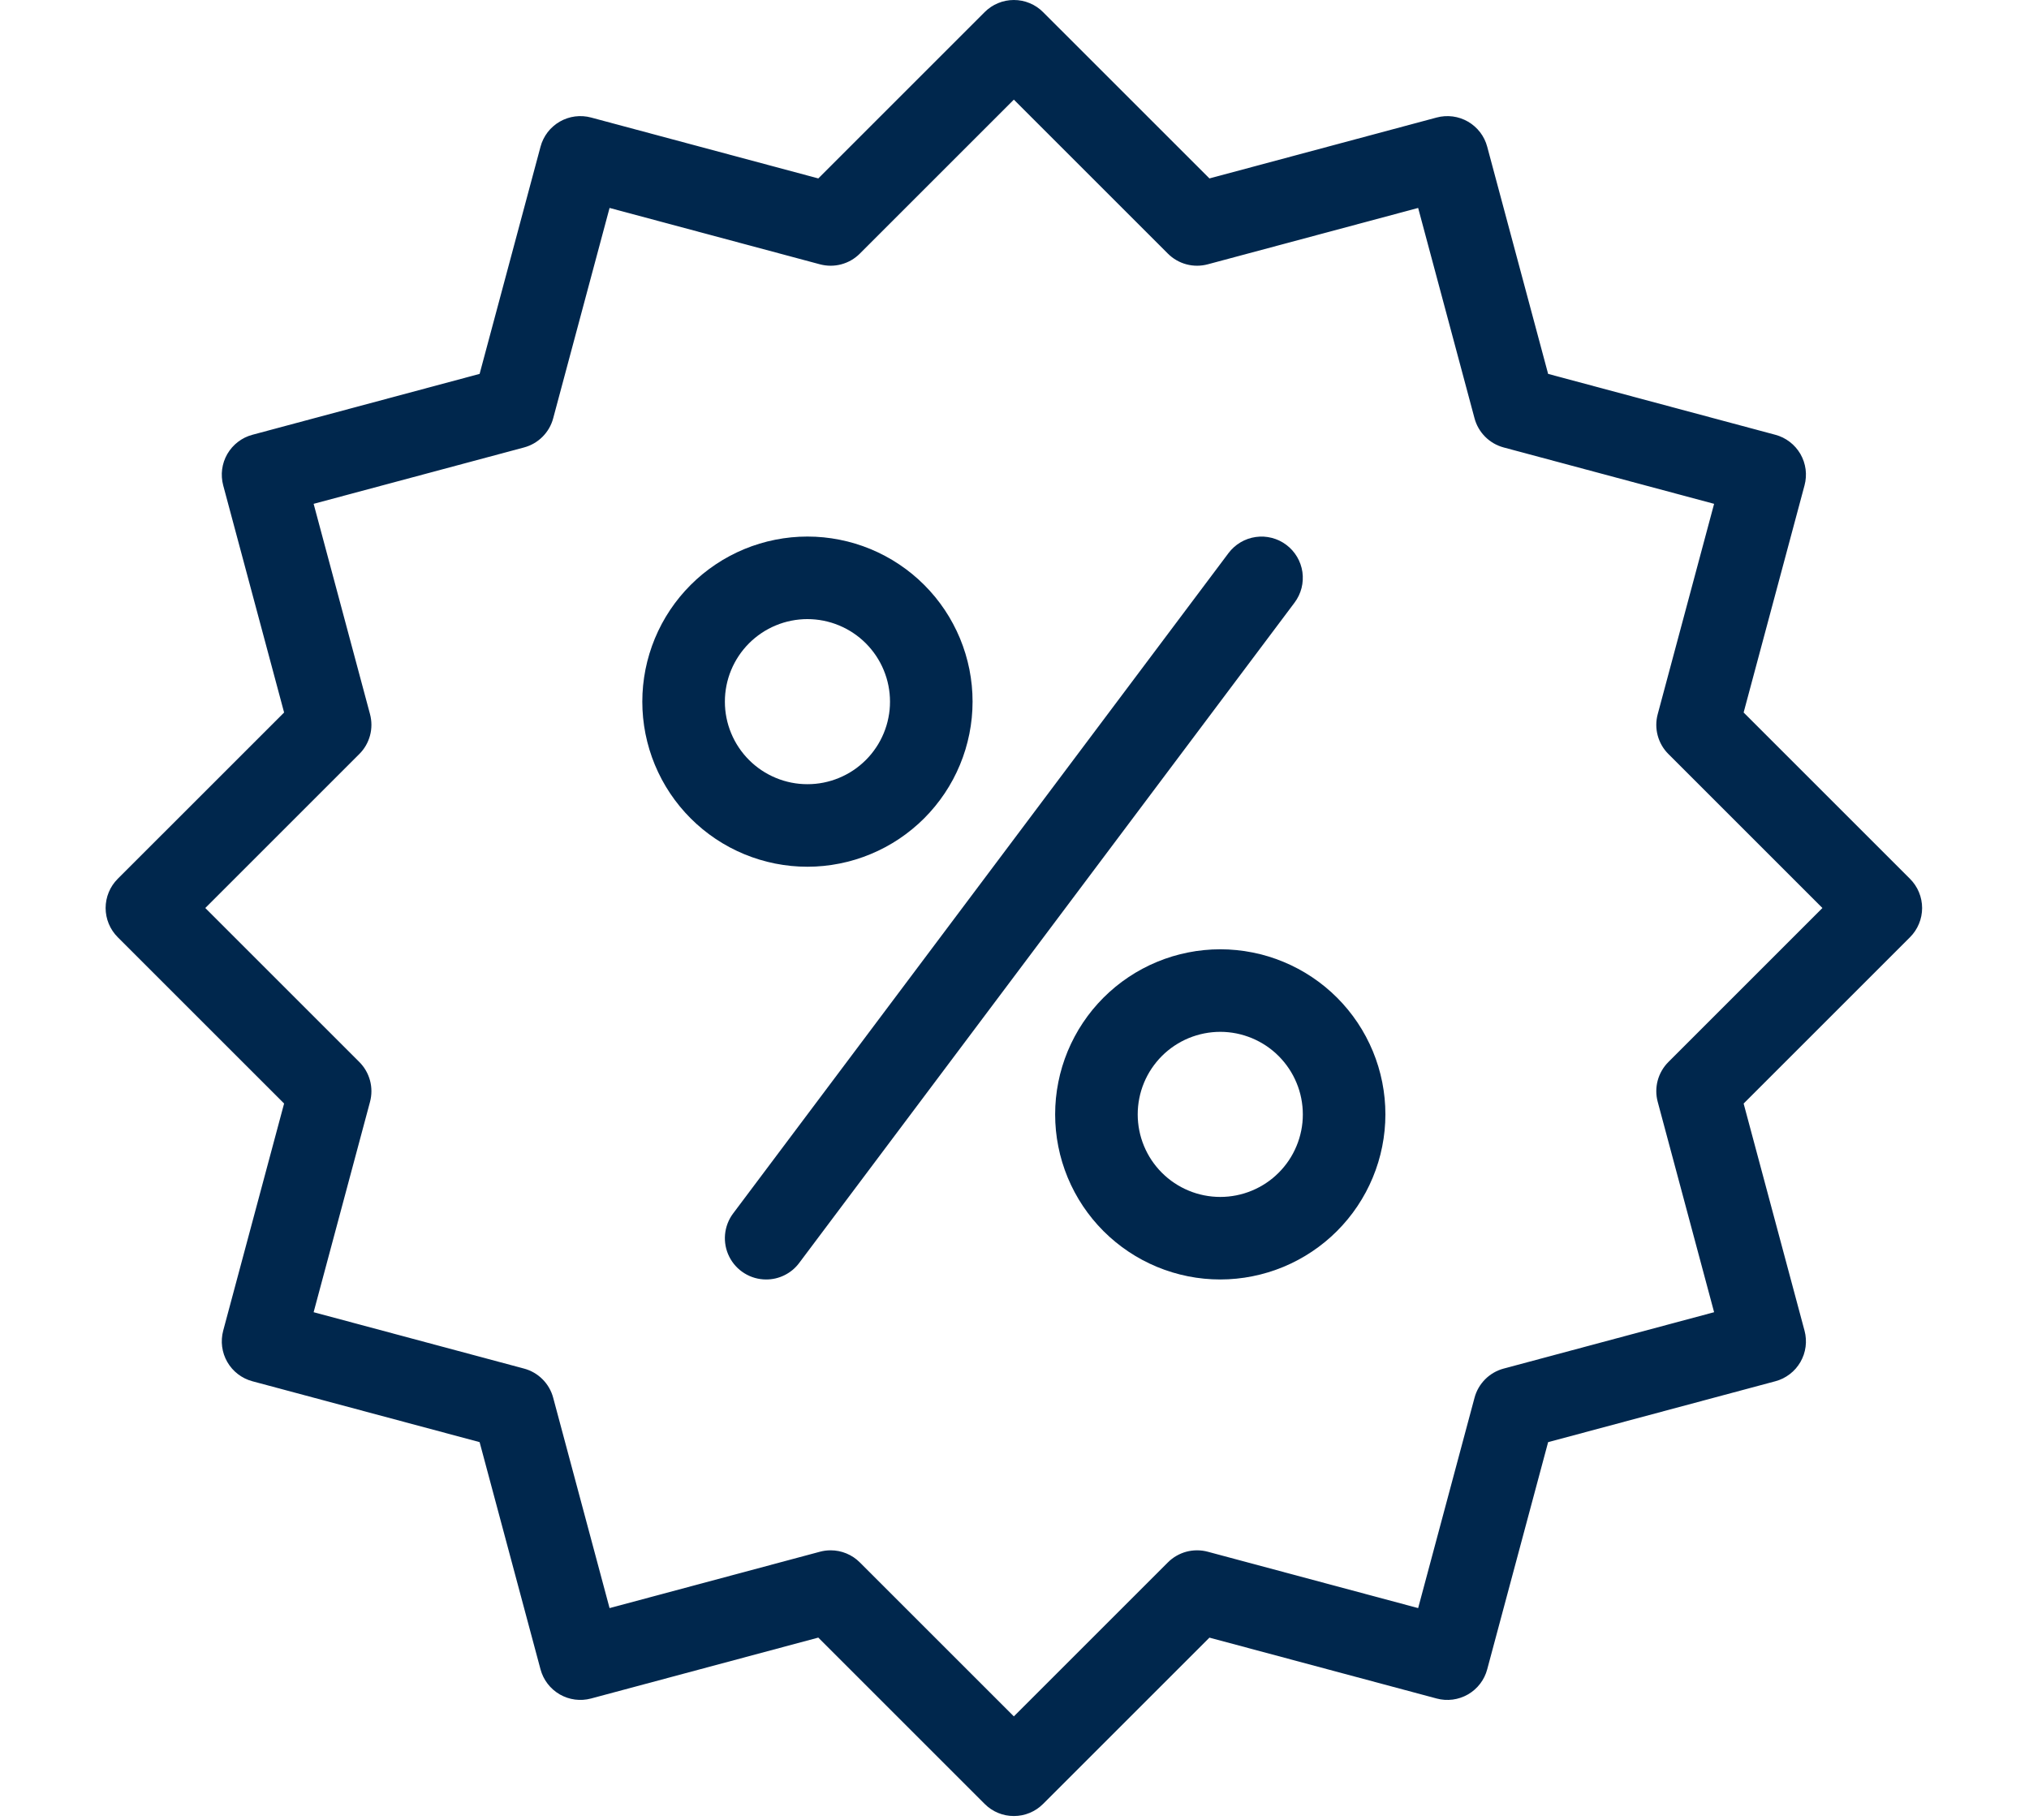 <svg version="1.2" preserveAspectRatio="xMidYMid meet" height="471" viewBox="0 0 393.75 353.25" zoomAndPan="magnify" width="525" xmlns:xlink="http://www.w3.org/1999/xlink" xmlns="http://www.w3.org/2000/svg"><defs><clipPath id="8df76b6977"><path d="M 20.5 0 L 373 0 L 373 352.5 L 20.5 352.5 Z M 20.5 0"></path></clipPath></defs><g id="d12da1d47d"><g clip-path="url(#8df76b6977)" clip-rule="nonzero"><path d="M 196.75 352.5 C 195.688 352.504 194.664 352.301 193.684 351.895 C 192.703 351.488 191.836 350.906 191.086 350.152 L 158.801 317.867 L 114.703 329.688 C 114.195 329.824 113.676 329.91 113.152 329.945 C 112.629 329.977 112.105 329.961 111.582 329.895 C 111.062 329.824 110.551 329.707 110.055 329.539 C 109.555 329.367 109.078 329.152 108.621 328.891 C 108.168 328.625 107.742 328.32 107.344 327.973 C 106.949 327.629 106.594 327.246 106.273 326.828 C 105.953 326.41 105.676 325.965 105.441 325.492 C 105.211 325.02 105.027 324.531 104.891 324.023 L 93.074 279.926 L 48.977 268.109 C 48.469 267.973 47.98 267.789 47.508 267.555 C 47.035 267.32 46.594 267.047 46.176 266.727 C 45.758 266.406 45.375 266.047 45.027 265.652 C 44.684 265.258 44.379 264.832 44.113 264.375 C 43.852 263.918 43.637 263.441 43.465 262.945 C 43.297 262.445 43.18 261.938 43.109 261.414 C 43.039 260.895 43.023 260.371 43.059 259.848 C 43.094 259.32 43.176 258.805 43.312 258.297 L 55.133 214.199 L 22.844 181.914 C 22.473 181.543 22.141 181.137 21.848 180.699 C 21.555 180.262 21.309 179.801 21.109 179.316 C 20.906 178.828 20.754 178.328 20.652 177.812 C 20.551 177.297 20.496 176.773 20.496 176.25 C 20.496 175.723 20.551 175.203 20.652 174.688 C 20.754 174.172 20.906 173.668 21.109 173.184 C 21.309 172.699 21.555 172.234 21.848 171.797 C 22.141 171.363 22.473 170.957 22.844 170.586 L 55.133 138.301 L 43.312 94.203 C 43.176 93.695 43.094 93.18 43.059 92.656 C 43.023 92.129 43.039 91.605 43.109 91.086 C 43.18 90.562 43.297 90.055 43.465 89.555 C 43.637 89.059 43.852 88.582 44.113 88.125 C 44.379 87.672 44.684 87.246 45.027 86.852 C 45.375 86.453 45.758 86.098 46.176 85.777 C 46.594 85.457 47.035 85.18 47.508 84.945 C 47.98 84.715 48.469 84.531 48.977 84.395 L 93.074 72.574 L 104.895 28.477 C 105.027 27.969 105.211 27.48 105.445 27.008 C 105.676 26.535 105.953 26.09 106.273 25.672 C 106.594 25.254 106.949 24.871 107.348 24.527 C 107.742 24.18 108.168 23.875 108.625 23.609 C 109.078 23.348 109.555 23.133 110.055 22.961 C 110.551 22.793 111.062 22.676 111.586 22.605 C 112.105 22.539 112.629 22.52 113.156 22.555 C 113.68 22.59 114.195 22.676 114.703 22.812 L 158.801 34.633 L 191.086 2.348 C 191.461 1.973 191.863 1.641 192.301 1.348 C 192.738 1.055 193.199 0.809 193.688 0.609 C 194.172 0.406 194.672 0.254 195.188 0.152 C 195.703 0.051 196.227 0 196.75 0 C 197.277 0 197.801 0.051 198.316 0.152 C 198.832 0.254 199.332 0.406 199.816 0.609 C 200.305 0.809 200.766 1.055 201.203 1.348 C 201.641 1.641 202.043 1.973 202.414 2.348 L 234.703 34.633 L 278.801 22.812 C 279.309 22.676 279.824 22.59 280.348 22.555 C 280.875 22.523 281.398 22.539 281.918 22.605 C 282.441 22.676 282.949 22.793 283.449 22.961 C 283.949 23.133 284.426 23.348 284.879 23.609 C 285.336 23.875 285.762 24.18 286.156 24.527 C 286.551 24.871 286.91 25.254 287.23 25.672 C 287.551 26.09 287.828 26.535 288.059 27.008 C 288.289 27.48 288.477 27.969 288.609 28.477 L 300.43 72.574 L 344.527 84.395 C 345.035 84.531 345.523 84.715 345.996 84.945 C 346.469 85.18 346.91 85.457 347.328 85.777 C 347.746 86.098 348.129 86.453 348.477 86.852 C 348.82 87.246 349.125 87.672 349.391 88.125 C 349.652 88.582 349.867 89.059 350.039 89.555 C 350.207 90.055 350.324 90.562 350.395 91.086 C 350.465 91.605 350.48 92.129 350.445 92.656 C 350.41 93.18 350.328 93.695 350.191 94.203 L 338.371 138.301 L 370.66 170.59 C 371.031 170.961 371.363 171.363 371.656 171.801 C 371.949 172.238 372.195 172.699 372.395 173.188 C 372.598 173.672 372.75 174.172 372.852 174.691 C 372.953 175.207 373.008 175.727 373.008 176.254 C 373.008 176.777 372.953 177.301 372.852 177.816 C 372.75 178.332 372.598 178.832 372.395 179.316 C 372.195 179.805 371.949 180.266 371.656 180.703 C 371.363 181.141 371.031 181.543 370.66 181.918 L 338.371 214.203 L 350.191 258.301 C 350.328 258.809 350.41 259.324 350.445 259.852 C 350.48 260.375 350.465 260.898 350.395 261.418 C 350.324 261.941 350.207 262.449 350.039 262.949 C 349.867 263.445 349.652 263.922 349.391 264.379 C 349.125 264.836 348.82 265.258 348.477 265.656 C 348.129 266.051 347.746 266.41 347.328 266.727 C 346.91 267.047 346.469 267.324 345.996 267.559 C 345.523 267.789 345.035 267.977 344.527 268.109 L 300.43 279.93 L 288.609 324.027 C 288.477 324.535 288.289 325.023 288.059 325.496 C 287.824 325.969 287.551 326.414 287.23 326.832 C 286.91 327.25 286.551 327.633 286.156 327.977 C 285.762 328.324 285.336 328.629 284.879 328.895 C 284.426 329.156 283.945 329.371 283.449 329.539 C 282.949 329.711 282.441 329.828 281.918 329.898 C 281.398 329.965 280.875 329.98 280.348 329.949 C 279.824 329.914 279.309 329.828 278.801 329.691 L 234.703 317.875 L 202.414 350.16 C 201.664 350.91 200.797 351.488 199.816 351.895 C 198.836 352.301 197.812 352.504 196.75 352.5 Z M 161.195 300.926 C 162.258 300.926 163.281 301.129 164.262 301.535 C 165.242 301.941 166.109 302.52 166.859 303.273 L 196.75 333.16 L 226.641 303.273 C 227.137 302.773 227.691 302.348 228.301 301.996 C 228.91 301.645 229.551 301.379 230.23 301.195 C 230.91 301.016 231.602 300.926 232.305 300.926 C 233.008 300.926 233.699 301.016 234.379 301.199 L 275.207 312.141 L 286.148 271.312 C 286.328 270.633 286.594 269.988 286.945 269.379 C 287.297 268.77 287.723 268.219 288.219 267.719 C 288.715 267.223 289.27 266.797 289.879 266.445 C 290.488 266.094 291.133 265.828 291.812 265.648 L 332.641 254.707 L 321.699 213.879 C 321.516 213.199 321.422 212.508 321.422 211.805 C 321.422 211.102 321.512 210.41 321.695 209.73 C 321.879 209.051 322.145 208.41 322.496 207.801 C 322.848 207.191 323.273 206.637 323.77 206.141 L 353.66 176.25 L 323.77 146.359 C 323.273 145.863 322.848 145.312 322.496 144.703 C 322.145 144.094 321.879 143.449 321.695 142.77 C 321.512 142.09 321.422 141.398 321.422 140.695 C 321.422 139.992 321.516 139.301 321.699 138.621 L 332.641 97.797 L 291.812 86.855 C 291.133 86.672 290.488 86.406 289.879 86.055 C 289.27 85.703 288.715 85.277 288.219 84.781 C 287.723 84.285 287.297 83.73 286.945 83.121 C 286.594 82.512 286.328 81.871 286.148 81.191 L 275.207 40.363 L 234.379 51.305 C 233.699 51.484 233.008 51.578 232.305 51.578 C 231.602 51.578 230.91 51.488 230.23 51.305 C 229.551 51.125 228.906 50.855 228.301 50.504 C 227.691 50.152 227.137 49.727 226.641 49.23 L 196.75 19.34 L 166.859 49.23 C 166.363 49.727 165.809 50.152 165.203 50.504 C 164.594 50.855 163.949 51.121 163.27 51.305 C 162.59 51.488 161.898 51.578 161.195 51.578 C 160.492 51.578 159.801 51.484 159.121 51.305 L 118.293 40.363 L 107.352 81.191 C 107.172 81.871 106.906 82.512 106.555 83.121 C 106.203 83.73 105.777 84.285 105.281 84.781 C 104.785 85.277 104.23 85.703 103.621 86.055 C 103.012 86.406 102.367 86.672 101.688 86.855 L 60.863 97.797 L 71.805 138.621 C 71.984 139.301 72.078 139.992 72.078 140.695 C 72.078 141.398 71.988 142.09 71.805 142.77 C 71.621 143.449 71.355 144.094 71.004 144.703 C 70.652 145.312 70.227 145.863 69.73 146.359 L 39.84 176.25 L 69.73 206.141 C 70.227 206.637 70.652 207.191 71.004 207.801 C 71.355 208.41 71.621 209.051 71.805 209.73 C 71.988 210.41 72.078 211.102 72.078 211.805 C 72.078 212.508 71.984 213.199 71.805 213.879 L 60.863 254.707 L 101.688 265.648 C 102.367 265.828 103.012 266.094 103.621 266.445 C 104.23 266.797 104.785 267.223 105.281 267.719 C 105.777 268.219 106.203 268.77 106.555 269.379 C 106.906 269.988 107.172 270.633 107.352 271.312 L 118.293 312.141 L 159.121 301.199 C 159.801 301.016 160.492 300.926 161.195 300.926 Z M 161.195 300.926" style="stroke:none;fill-rule:nonzero;fill:#00274d;fill-opacity:1;"></path></g><path d="M 156.691 168.238 C 155.645 168.238 154.598 168.188 153.551 168.086 C 152.508 167.98 151.473 167.828 150.441 167.625 C 149.41 167.418 148.395 167.164 147.391 166.859 C 146.387 166.555 145.398 166.203 144.43 165.801 C 143.461 165.398 142.512 164.949 141.586 164.457 C 140.66 163.961 139.762 163.422 138.891 162.84 C 138.016 162.254 137.176 161.633 136.363 160.965 C 135.551 160.301 134.777 159.594 134.035 158.852 C 133.293 158.109 132.586 157.336 131.922 156.523 C 131.254 155.711 130.633 154.871 130.047 153.996 C 129.465 153.125 128.926 152.227 128.43 151.301 C 127.938 150.375 127.488 149.426 127.086 148.457 C 126.684 147.488 126.332 146.5 126.027 145.496 C 125.723 144.492 125.469 143.477 125.262 142.445 C 125.059 141.418 124.906 140.379 124.801 139.336 C 124.699 138.289 124.648 137.242 124.648 136.195 C 124.648 135.145 124.699 134.098 124.801 133.055 C 124.906 132.008 125.059 130.973 125.262 129.941 C 125.469 128.914 125.723 127.895 126.027 126.891 C 126.332 125.887 126.684 124.898 127.086 123.93 C 127.488 122.961 127.938 122.012 128.43 121.086 C 128.926 120.16 129.465 119.262 130.047 118.391 C 130.633 117.516 131.254 116.676 131.922 115.863 C 132.586 115.055 133.293 114.277 134.035 113.535 C 134.777 112.793 135.551 112.09 136.363 111.422 C 137.176 110.758 138.016 110.133 138.891 109.551 C 139.762 108.965 140.66 108.426 141.586 107.934 C 142.512 107.438 143.461 106.988 144.43 106.586 C 145.398 106.188 146.387 105.832 147.391 105.527 C 148.395 105.223 149.41 104.969 150.441 104.766 C 151.473 104.559 152.508 104.406 153.551 104.301 C 154.598 104.199 155.645 104.148 156.691 104.148 C 157.742 104.148 158.789 104.199 159.836 104.301 C 160.879 104.406 161.914 104.559 162.945 104.766 C 163.973 104.969 164.992 105.223 165.996 105.527 C 167 105.832 167.988 106.188 168.957 106.586 C 169.926 106.988 170.875 107.438 171.801 107.934 C 172.727 108.426 173.625 108.965 174.496 109.551 C 175.371 110.133 176.211 110.758 177.023 111.422 C 177.836 112.09 178.609 112.793 179.352 113.535 C 180.094 114.277 180.801 115.055 181.465 115.863 C 182.129 116.676 182.754 117.516 183.34 118.391 C 183.922 119.262 184.461 120.16 184.953 121.086 C 185.449 122.012 185.898 122.961 186.301 123.93 C 186.699 124.898 187.055 125.887 187.359 126.891 C 187.664 127.895 187.918 128.914 188.125 129.941 C 188.328 130.973 188.48 132.008 188.586 133.055 C 188.688 134.098 188.738 135.145 188.738 136.195 C 188.738 137.242 188.684 138.289 188.582 139.332 C 188.477 140.379 188.324 141.414 188.117 142.441 C 187.91 143.473 187.656 144.488 187.352 145.492 C 187.047 146.496 186.691 147.48 186.289 148.453 C 185.887 149.422 185.438 150.367 184.945 151.293 C 184.449 152.219 183.91 153.117 183.328 153.988 C 182.742 154.859 182.121 155.703 181.453 156.512 C 180.789 157.324 180.086 158.102 179.344 158.844 C 178.602 159.586 177.824 160.289 177.012 160.953 C 176.203 161.621 175.359 162.246 174.488 162.828 C 173.617 163.41 172.719 163.949 171.793 164.445 C 170.867 164.941 169.922 165.387 168.949 165.789 C 167.98 166.191 166.996 166.547 165.992 166.852 C 164.988 167.156 163.973 167.414 162.941 167.617 C 161.914 167.824 160.879 167.977 159.832 168.082 C 158.789 168.188 157.742 168.238 156.691 168.238 Z M 156.691 120.172 C 156.168 120.172 155.645 120.195 155.121 120.25 C 154.602 120.301 154.082 120.375 153.566 120.48 C 153.051 120.582 152.543 120.707 152.043 120.859 C 151.539 121.012 151.047 121.191 150.562 121.391 C 150.078 121.59 149.602 121.816 149.141 122.062 C 148.676 122.309 148.227 122.578 147.793 122.871 C 147.355 123.164 146.934 123.477 146.527 123.809 C 146.121 124.141 145.734 124.492 145.363 124.863 C 144.992 125.234 144.641 125.625 144.309 126.027 C 143.973 126.434 143.664 126.855 143.371 127.293 C 143.078 127.727 142.809 128.18 142.562 128.641 C 142.316 129.102 142.09 129.578 141.891 130.062 C 141.688 130.547 141.512 131.039 141.359 131.543 C 141.207 132.043 141.082 132.555 140.977 133.066 C 140.875 133.582 140.801 134.102 140.746 134.625 C 140.695 135.145 140.672 135.668 140.672 136.195 C 140.672 136.719 140.695 137.242 140.746 137.766 C 140.801 138.285 140.875 138.805 140.977 139.32 C 141.082 139.836 141.207 140.344 141.359 140.844 C 141.512 141.348 141.688 141.84 141.891 142.324 C 142.09 142.809 142.316 143.285 142.562 143.746 C 142.809 144.211 143.078 144.66 143.371 145.094 C 143.664 145.531 143.973 145.953 144.309 146.359 C 144.641 146.766 144.992 147.152 145.363 147.523 C 145.734 147.895 146.121 148.246 146.527 148.578 C 146.934 148.914 147.355 149.227 147.793 149.516 C 148.227 149.809 148.676 150.078 149.141 150.324 C 149.602 150.57 150.078 150.797 150.562 150.996 C 151.047 151.199 151.539 151.375 152.043 151.527 C 152.543 151.68 153.051 151.805 153.566 151.91 C 154.082 152.012 154.602 152.09 155.121 152.141 C 155.645 152.191 156.168 152.215 156.691 152.215 C 157.219 152.215 157.742 152.191 158.266 152.141 C 158.785 152.09 159.305 152.012 159.82 151.91 C 160.332 151.805 160.844 151.68 161.344 151.527 C 161.848 151.375 162.34 151.199 162.824 150.996 C 163.309 150.797 163.785 150.57 164.246 150.324 C 164.711 150.078 165.16 149.809 165.594 149.516 C 166.031 149.227 166.453 148.914 166.859 148.578 C 167.262 148.246 167.652 147.895 168.023 147.523 C 168.395 147.152 168.746 146.766 169.078 146.359 C 169.41 145.953 169.723 145.531 170.016 145.094 C 170.309 144.66 170.578 144.211 170.824 143.746 C 171.07 143.285 171.297 142.809 171.496 142.324 C 171.695 141.84 171.875 141.348 172.027 140.844 C 172.18 140.344 172.305 139.836 172.406 139.32 C 172.512 138.805 172.586 138.285 172.641 137.766 C 172.691 137.242 172.715 136.719 172.715 136.195 C 172.715 135.668 172.688 135.145 172.637 134.625 C 172.586 134.102 172.508 133.582 172.406 133.07 C 172.305 132.555 172.176 132.047 172.023 131.543 C 171.871 131.043 171.691 130.551 171.492 130.066 C 171.293 129.578 171.066 129.105 170.82 128.645 C 170.57 128.18 170.301 127.73 170.012 127.297 C 169.719 126.859 169.406 126.438 169.074 126.035 C 168.742 125.629 168.391 125.238 168.02 124.867 C 167.648 124.496 167.258 124.145 166.855 123.812 C 166.449 123.48 166.027 123.168 165.59 122.875 C 165.156 122.586 164.707 122.316 164.242 122.066 C 163.781 121.82 163.309 121.598 162.824 121.395 C 162.336 121.195 161.844 121.016 161.344 120.863 C 160.84 120.711 160.332 120.586 159.816 120.48 C 159.305 120.379 158.785 120.301 158.262 120.25 C 157.742 120.199 157.219 120.172 156.691 120.172 Z M 156.691 120.172" style="stroke:none;fill-rule:nonzero;fill:#00274d;fill-opacity:1;"></path><path d="M 236.809 248.352 C 235.758 248.352 234.711 248.301 233.668 248.199 C 232.621 248.098 231.586 247.941 230.555 247.738 C 229.527 247.531 228.508 247.277 227.504 246.973 C 226.5 246.668 225.512 246.316 224.543 245.914 C 223.574 245.512 222.625 245.062 221.699 244.57 C 220.777 244.074 219.875 243.535 219.004 242.953 C 218.133 242.371 217.289 241.746 216.477 241.078 C 215.668 240.414 214.891 239.711 214.148 238.969 C 213.406 238.227 212.703 237.449 212.035 236.637 C 211.371 235.824 210.746 234.984 210.164 234.113 C 209.578 233.238 209.039 232.34 208.547 231.414 C 208.051 230.488 207.602 229.539 207.199 228.57 C 206.801 227.602 206.445 226.613 206.141 225.609 C 205.836 224.605 205.582 223.59 205.379 222.559 C 205.172 221.531 205.02 220.492 204.914 219.449 C 204.812 218.406 204.762 217.355 204.762 216.309 C 204.762 215.258 204.812 214.211 204.914 213.168 C 205.02 212.121 205.172 211.086 205.379 210.055 C 205.582 209.027 205.836 208.008 206.141 207.004 C 206.445 206 206.801 205.016 207.199 204.043 C 207.602 203.074 208.051 202.129 208.547 201.203 C 209.039 200.277 209.578 199.375 210.164 198.504 C 210.746 197.633 211.371 196.789 212.035 195.977 C 212.703 195.168 213.406 194.391 214.148 193.648 C 214.891 192.906 215.668 192.203 216.477 191.535 C 217.289 190.871 218.133 190.246 219.004 189.664 C 219.875 189.078 220.777 188.539 221.699 188.047 C 222.625 187.551 223.574 187.102 224.543 186.703 C 225.512 186.301 226.5 185.945 227.504 185.641 C 228.508 185.336 229.527 185.082 230.555 184.879 C 231.586 184.672 232.621 184.52 233.668 184.418 C 234.711 184.312 235.758 184.262 236.809 184.262 C 237.855 184.262 238.902 184.312 239.949 184.418 C 240.992 184.52 242.031 184.672 243.059 184.879 C 244.09 185.082 245.105 185.336 246.109 185.641 C 247.113 185.945 248.102 186.301 249.07 186.703 C 250.039 187.102 250.988 187.551 251.914 188.047 C 252.84 188.539 253.738 189.078 254.609 189.664 C 255.484 190.246 256.324 190.871 257.137 191.535 C 257.949 192.203 258.727 192.906 259.469 193.648 C 260.211 194.391 260.914 195.168 261.578 195.977 C 262.246 196.789 262.867 197.633 263.453 198.504 C 264.035 199.375 264.574 200.277 265.07 201.203 C 265.562 202.129 266.012 203.074 266.414 204.043 C 266.816 205.016 267.168 206 267.473 207.004 C 267.777 208.008 268.031 209.027 268.238 210.055 C 268.441 211.086 268.594 212.121 268.699 213.168 C 268.801 214.211 268.852 215.258 268.852 216.309 C 268.852 217.355 268.801 218.402 268.695 219.449 C 268.59 220.492 268.438 221.527 268.23 222.559 C 268.027 223.586 267.77 224.602 267.465 225.605 C 267.16 226.609 266.805 227.598 266.402 228.566 C 266 229.535 265.555 230.48 265.059 231.406 C 264.562 232.332 264.023 233.23 263.441 234.102 C 262.859 234.977 262.234 235.816 261.566 236.629 C 260.902 237.438 260.199 238.215 259.457 238.957 C 258.715 239.699 257.938 240.402 257.129 241.066 C 256.316 241.734 255.473 242.359 254.602 242.941 C 253.73 243.523 252.832 244.062 251.906 244.559 C 250.98 245.055 250.035 245.504 249.066 245.906 C 248.098 246.305 247.109 246.66 246.105 246.965 C 245.102 247.27 244.086 247.527 243.055 247.73 C 242.027 247.938 240.992 248.094 239.945 248.195 C 238.902 248.301 237.855 248.352 236.809 248.352 Z M 236.809 200.285 C 236.281 200.285 235.758 200.312 235.238 200.363 C 234.715 200.414 234.195 200.492 233.68 200.594 C 233.168 200.695 232.66 200.824 232.156 200.977 C 231.652 201.129 231.16 201.305 230.676 201.504 C 230.191 201.707 229.719 201.93 229.254 202.176 C 228.793 202.426 228.34 202.695 227.906 202.984 C 227.469 203.277 227.047 203.59 226.641 203.922 C 226.238 204.254 225.848 204.605 225.477 204.977 C 225.105 205.348 224.754 205.738 224.422 206.145 C 224.09 206.547 223.777 206.969 223.484 207.406 C 223.191 207.844 222.922 208.293 222.676 208.754 C 222.43 209.219 222.203 209.691 222.004 210.176 C 221.805 210.66 221.625 211.156 221.473 211.656 C 221.32 212.16 221.195 212.668 221.094 213.184 C 220.988 213.695 220.914 214.215 220.863 214.738 C 220.809 215.258 220.785 215.781 220.785 216.309 C 220.785 216.832 220.809 217.355 220.863 217.879 C 220.914 218.402 220.988 218.918 221.094 219.434 C 221.195 219.949 221.32 220.457 221.473 220.957 C 221.625 221.461 221.805 221.953 222.004 222.438 C 222.203 222.926 222.43 223.398 222.676 223.859 C 222.922 224.324 223.191 224.773 223.484 225.211 C 223.777 225.645 224.09 226.066 224.422 226.473 C 224.754 226.879 225.105 227.266 225.477 227.637 C 225.848 228.008 226.238 228.359 226.641 228.695 C 227.047 229.027 227.469 229.34 227.906 229.629 C 228.34 229.922 228.793 230.191 229.254 230.438 C 229.719 230.688 230.191 230.91 230.676 231.109 C 231.16 231.312 231.652 231.488 232.156 231.641 C 232.66 231.793 233.168 231.922 233.68 232.023 C 234.195 232.125 234.715 232.203 235.238 232.254 C 235.758 232.305 236.281 232.332 236.809 232.332 C 237.332 232.332 237.855 232.305 238.379 232.254 C 238.898 232.203 239.418 232.125 239.934 232.023 C 240.449 231.922 240.957 231.793 241.457 231.641 C 241.961 231.488 242.453 231.312 242.938 231.109 C 243.422 230.91 243.898 230.688 244.359 230.438 C 244.824 230.191 245.273 229.922 245.711 229.629 C 246.145 229.34 246.566 229.027 246.973 228.695 C 247.379 228.359 247.766 228.008 248.137 227.637 C 248.508 227.266 248.859 226.879 249.191 226.473 C 249.527 226.066 249.84 225.645 250.129 225.211 C 250.422 224.773 250.691 224.324 250.938 223.859 C 251.184 223.398 251.41 222.926 251.609 222.438 C 251.812 221.953 251.988 221.461 252.141 220.957 C 252.293 220.457 252.418 219.949 252.523 219.434 C 252.625 218.918 252.703 218.402 252.754 217.879 C 252.805 217.355 252.828 216.832 252.828 216.309 C 252.828 215.781 252.805 215.262 252.75 214.738 C 252.699 214.215 252.621 213.699 252.52 213.184 C 252.418 212.668 252.289 212.16 252.137 211.66 C 251.984 211.156 251.809 210.664 251.605 210.18 C 251.406 209.695 251.18 209.219 250.934 208.758 C 250.688 208.297 250.418 207.848 250.125 207.41 C 249.832 206.973 249.52 206.555 249.188 206.148 C 248.855 205.742 248.504 205.355 248.133 204.984 C 247.762 204.613 247.375 204.258 246.969 203.926 C 246.562 203.594 246.141 203.281 245.707 202.988 C 245.27 202.699 244.82 202.43 244.355 202.18 C 243.895 201.934 243.422 201.711 242.938 201.508 C 242.453 201.309 241.957 201.133 241.457 200.977 C 240.953 200.824 240.445 200.699 239.934 200.594 C 239.418 200.492 238.898 200.414 238.379 200.363 C 237.855 200.312 237.332 200.285 236.809 200.285 Z M 236.809 200.285" style="stroke:none;fill-rule:nonzero;fill:#00274d;fill-opacity:1;"></path><path d="M 148.676 248.352 C 147.93 248.352 147.199 248.25 146.484 248.047 C 145.77 247.844 145.098 247.547 144.465 247.152 C 143.832 246.762 143.266 246.293 142.766 245.742 C 142.262 245.195 141.848 244.586 141.516 243.922 C 141.184 243.258 140.945 242.559 140.809 241.828 C 140.672 241.098 140.637 240.359 140.703 239.621 C 140.77 238.879 140.938 238.164 141.203 237.469 C 141.469 236.773 141.828 236.129 142.273 235.535 L 238.41 107.352 C 238.727 106.934 239.078 106.547 239.473 106.195 C 239.863 105.844 240.285 105.535 240.738 105.27 C 241.191 105 241.664 104.781 242.16 104.605 C 242.656 104.434 243.164 104.309 243.684 104.234 C 244.207 104.16 244.727 104.137 245.254 104.164 C 245.777 104.195 246.297 104.273 246.805 104.406 C 247.312 104.535 247.805 104.715 248.281 104.941 C 248.754 105.168 249.199 105.441 249.621 105.758 C 250.043 106.07 250.43 106.426 250.777 106.816 C 251.129 107.207 251.438 107.629 251.707 108.082 C 251.977 108.535 252.195 109.008 252.371 109.504 C 252.547 110 252.672 110.508 252.746 111.027 C 252.82 111.551 252.844 112.07 252.812 112.598 C 252.785 113.121 252.707 113.641 252.578 114.148 C 252.445 114.656 252.27 115.148 252.039 115.625 C 251.812 116.098 251.543 116.547 251.227 116.965 L 155.09 245.148 C 154.336 246.16 153.391 246.945 152.262 247.512 C 151.133 248.074 149.938 248.355 148.676 248.352 Z M 148.676 248.352" style="stroke:none;fill-rule:nonzero;fill:#00274d;fill-opacity:1;"></path></g></svg>